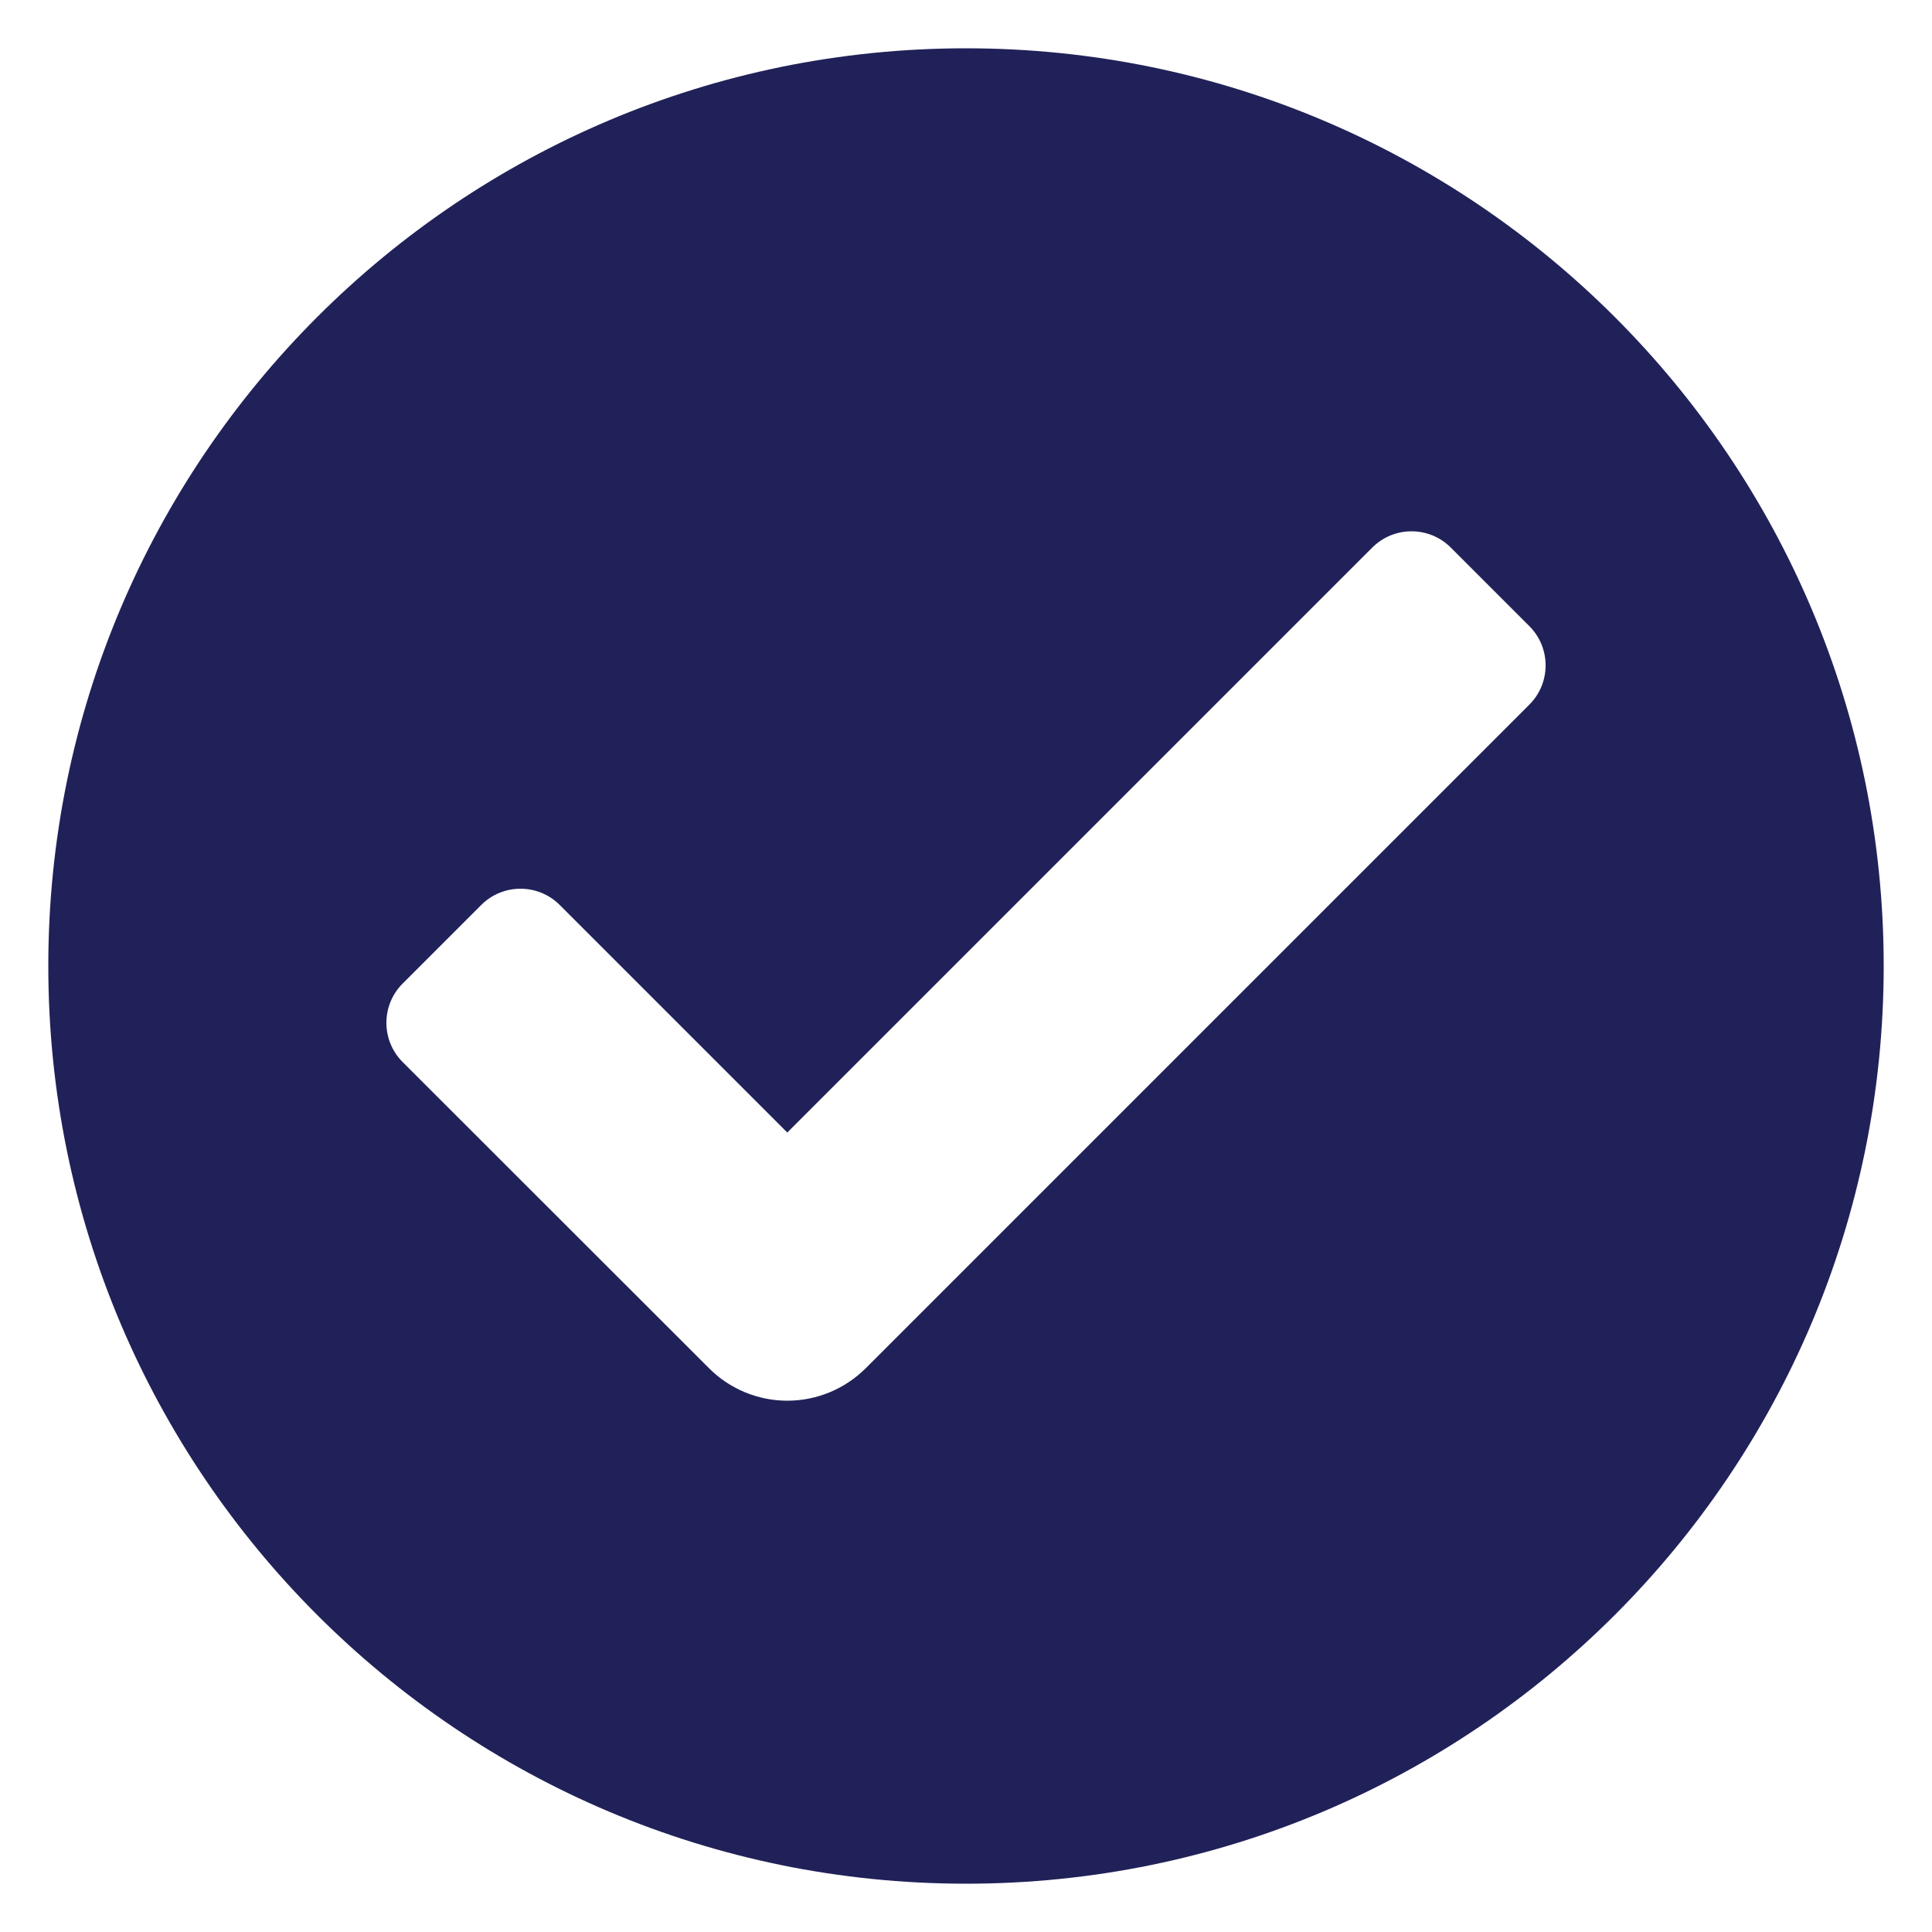 <svg xmlns="http://www.w3.org/2000/svg" xmlns:xlink="http://www.w3.org/1999/xlink" version="1.1" id="Layer_1" x="0px" y="0px" viewBox="0 0 100 100" style="enable-background:new 0 0 100 100" xml:space="preserve" width="300" height="300" xmlns:svgjs="http://svgjs.dev/svgjs"><g width="100%" height="100%" transform="matrix(1,0,0,1,0,0)"><style type="text/css">.st0{fill:#004BA6;}</style><path class="" d="M50,2.5C23.77,2.5,2.5,23.77,2.5,50S23.77,97.5,50,97.5c26.23,0,47.5-21.27,47.5-47.5  S76.23,2.5,50,2.5z M79.16,36.47L44.82,70.81C43.74,71.89,42.28,72.5,40.75,72.5  c-1.52,0-2.99-0.61-4.06-1.69L20.84,54.97  c-1.12-1.12-1.12-2.94,0-4.06l4.07-4.07c1.12-1.12,2.94-1.12,4.06,0  L40.75,58.62l30.28-30.28c1.12-1.12,2.94-1.12,4.06,0l4.07,4.07  C80.28,33.53,80.28,35.35,79.16,36.47z" fill="#212159" fill-opacity="1" data-original-color="#004ba6ff" stroke="none" stroke-opacity="1"/></g></svg>